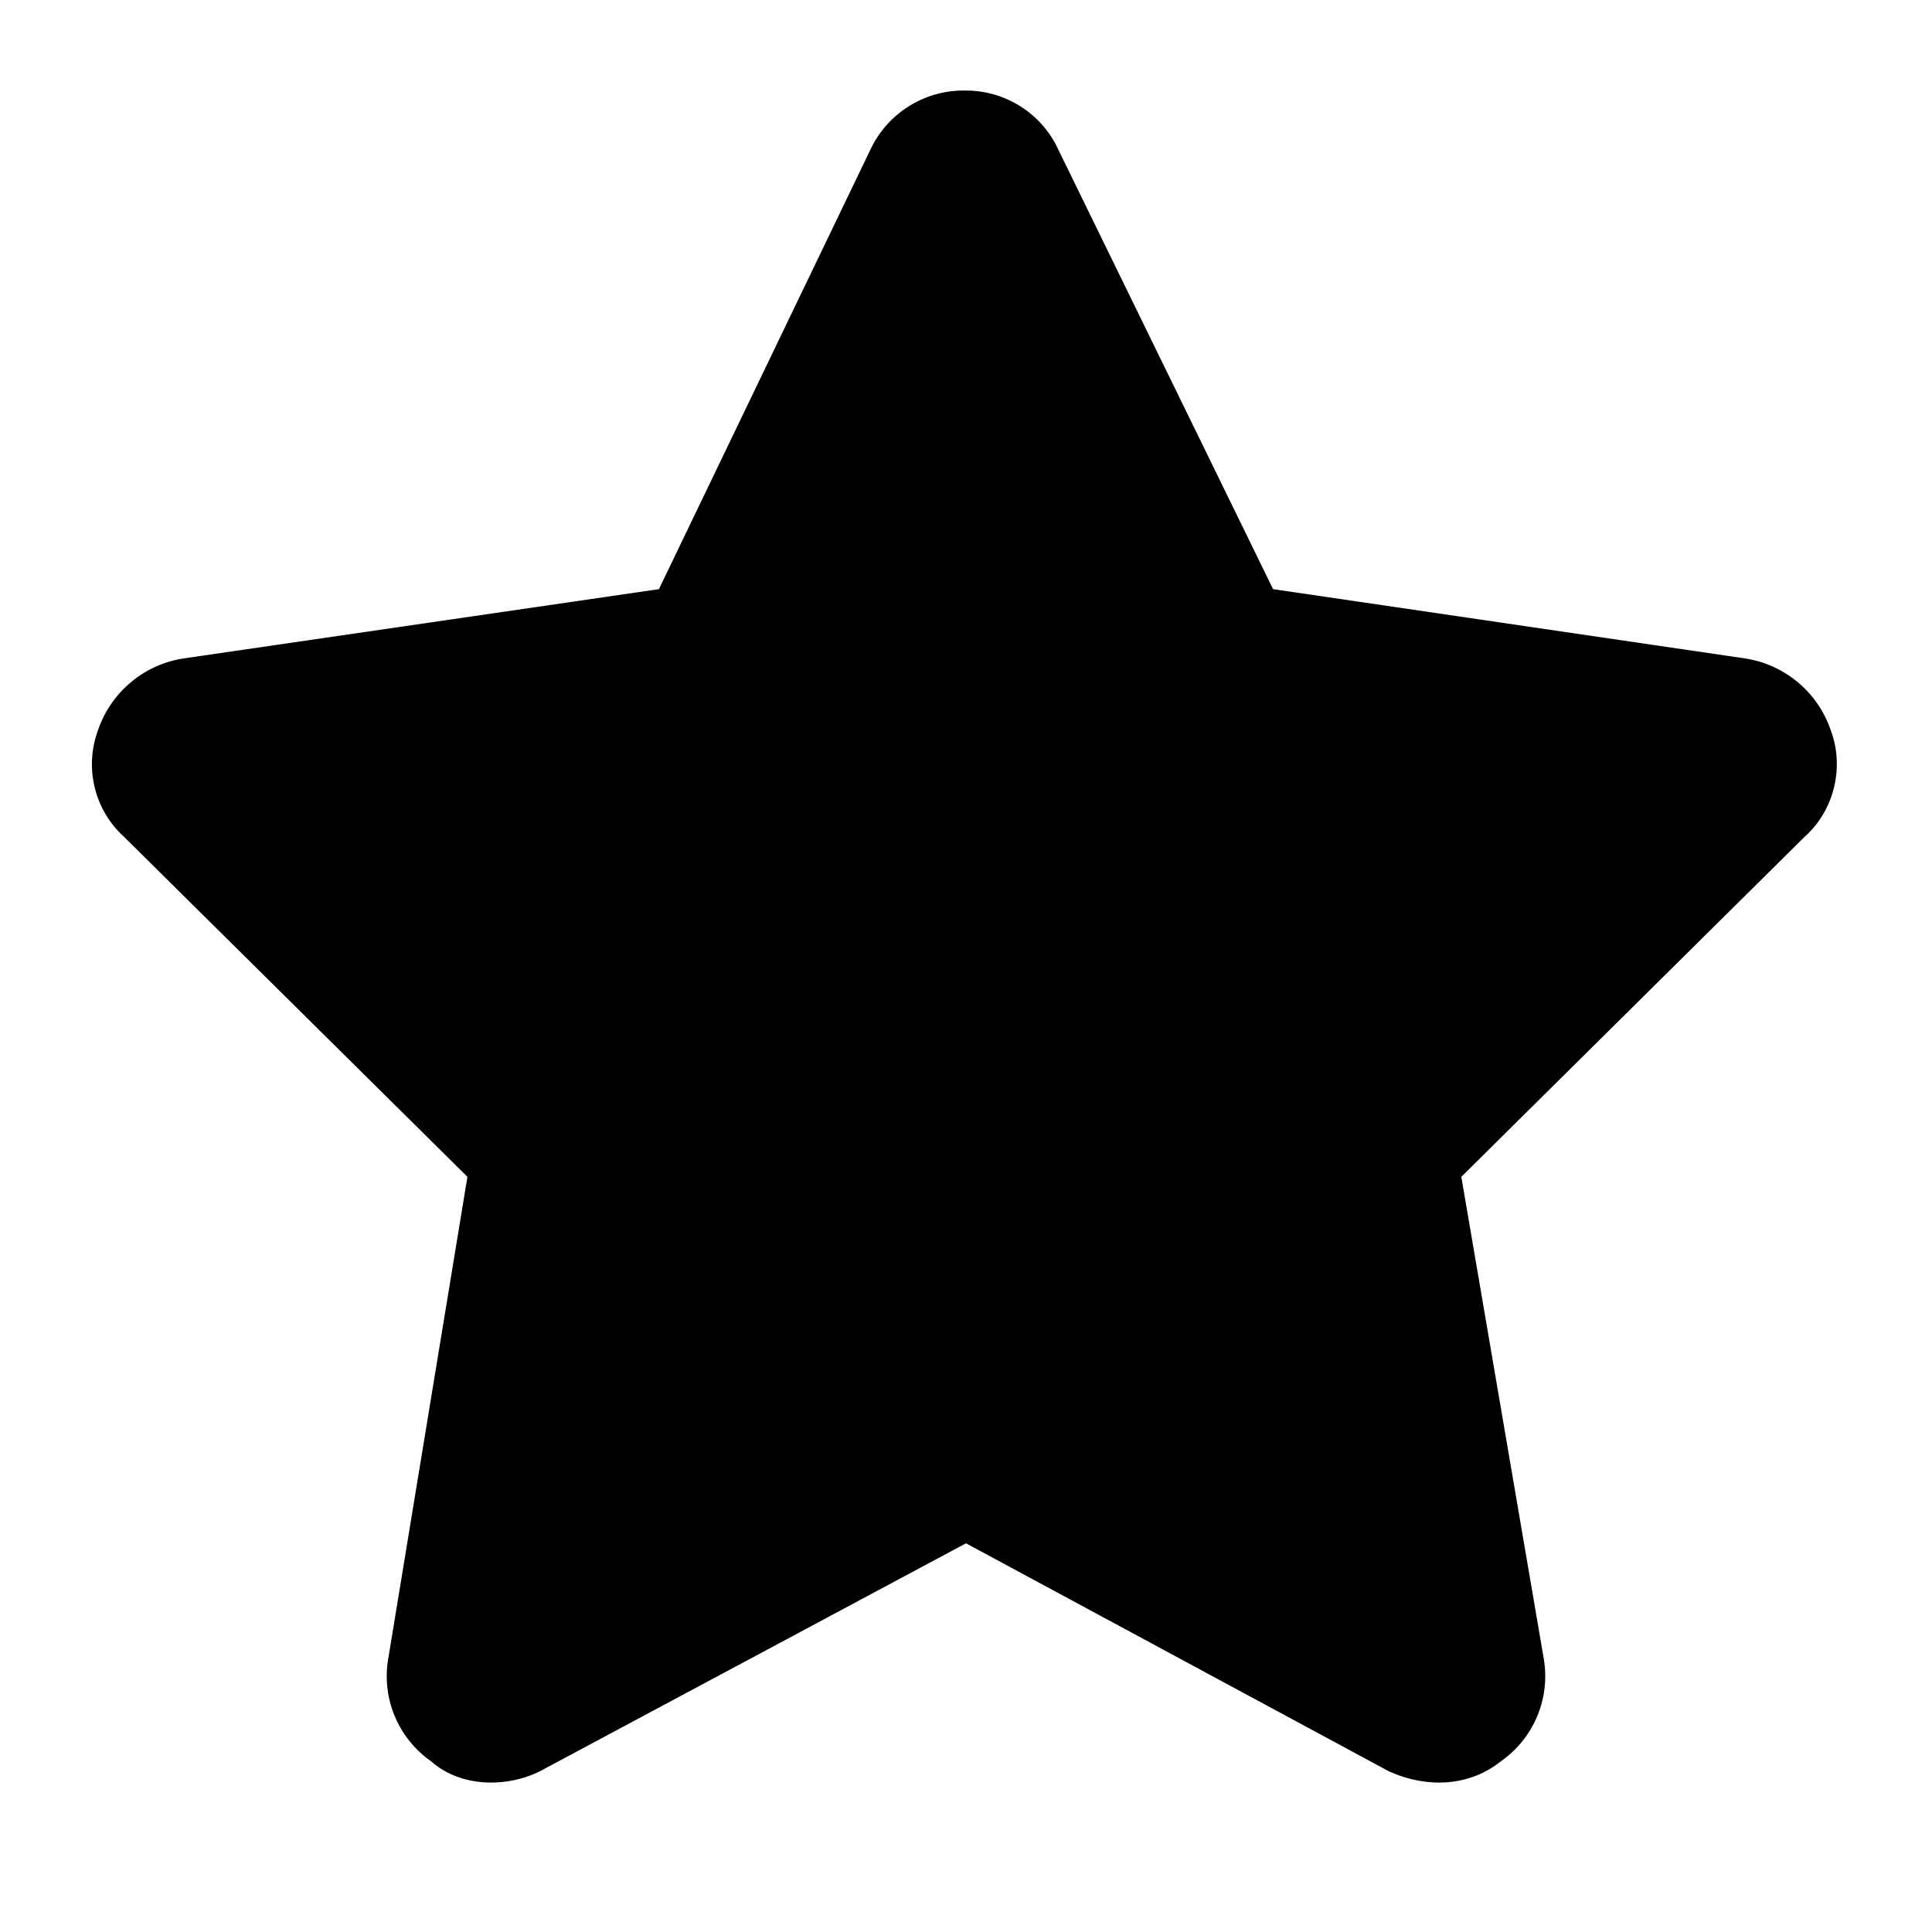 <svg id="icon-pick" xmlns="http://www.w3.org/2000/svg" viewBox="0 0 16 16"><!--! star (solid): Font Awesome Pro 6.4.0 --><path d="m10.543 4.879 3.91.574a.892.892 0 0 1 .711.602c.11.3.027.656-.219.875l-2.843 2.816.683 3.992a.86.86 0 0 1-.355.848c-.274.219-.63.219-.93.082L8 12.781l-3.527 1.887c-.274.137-.657.137-.903-.082a.859.859 0 0 1-.355-.848l.656-3.992L1.027 6.93a.812.812 0 0 1-.218-.875.892.892 0 0 1 .71-.602l3.938-.574 1.75-3.637A.852.852 0 0 1 8 .75c.328 0 .629.191.766.492l1.777 3.637Z"/></svg>
